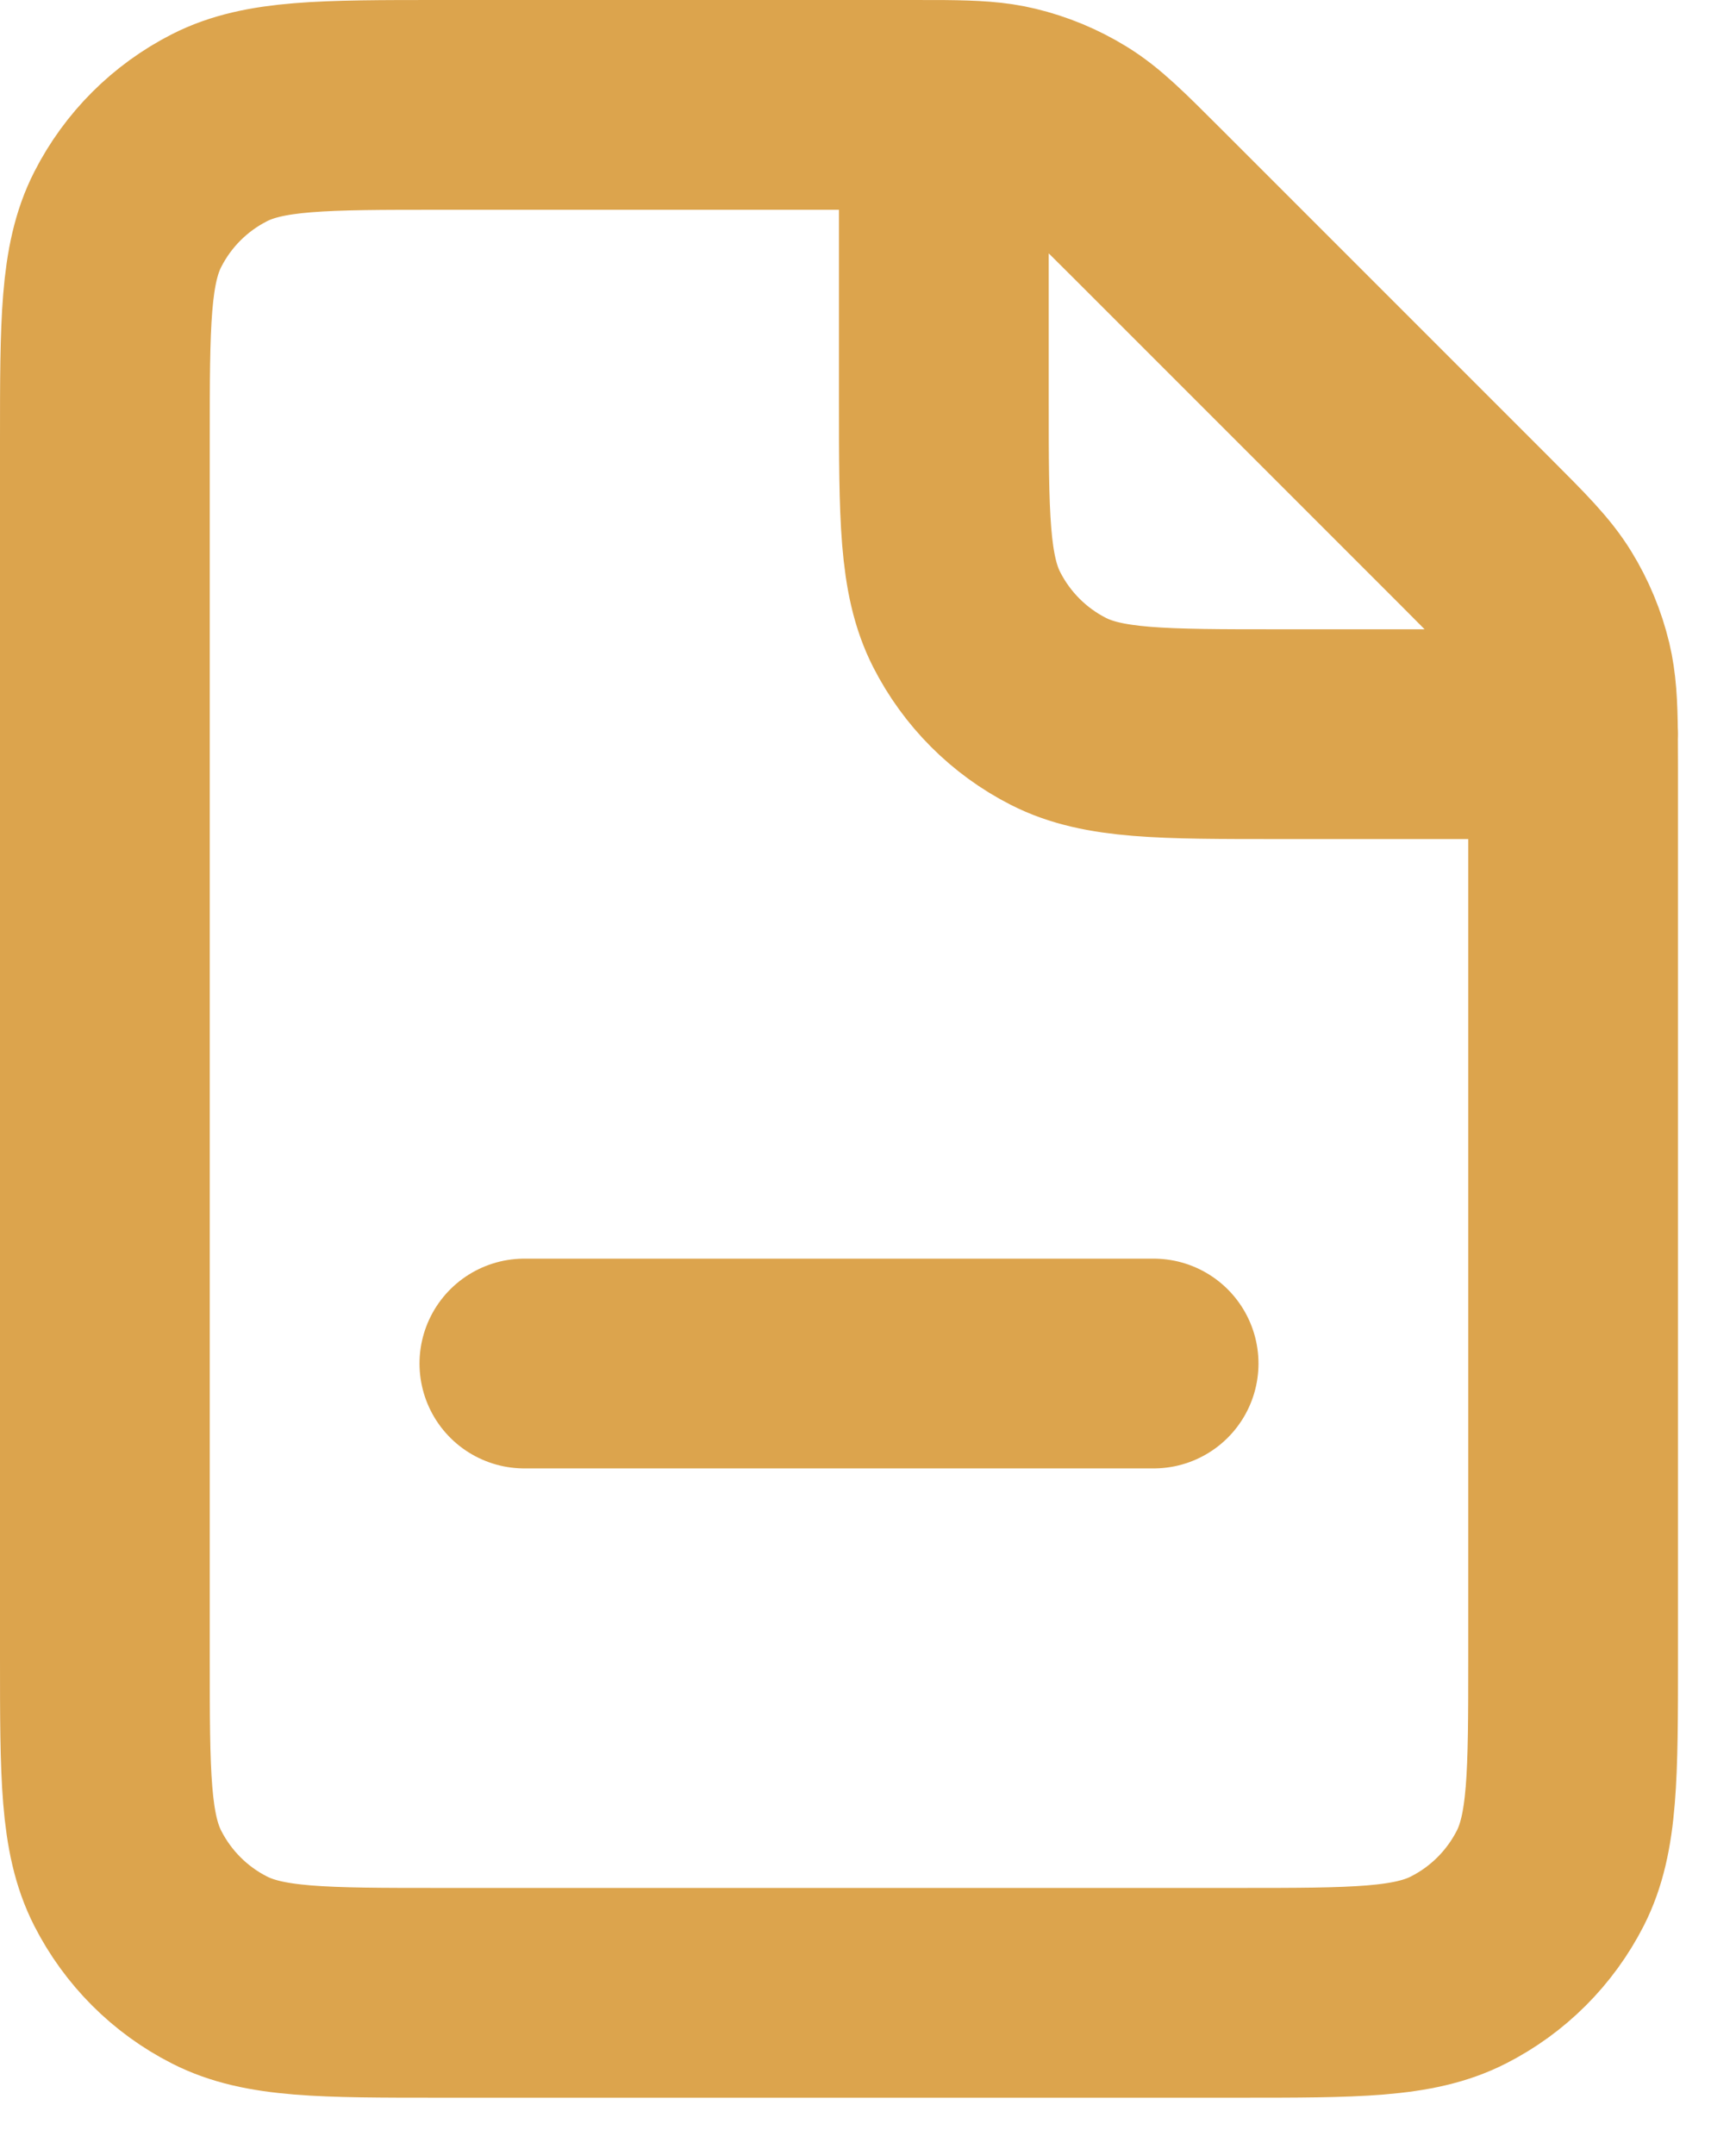 <svg width="29" height="36" viewBox="0 0 29 36" fill="none" xmlns="http://www.w3.org/2000/svg">
<path d="M8.76 22.775H19.271M15.767 1.753C15.6 1.752 15.412 1.752 15.197 1.752H7.358C5.396 1.752 4.414 1.752 3.665 2.134C3.005 2.47 2.47 3.005 2.134 3.665C1.752 4.414 1.752 5.396 1.752 7.358V27.68C1.752 29.643 1.752 30.623 2.134 31.373C2.47 32.032 3.005 32.569 3.665 32.904C4.413 33.286 5.394 33.286 7.353 33.286L20.678 33.286C22.636 33.286 23.616 33.286 24.364 32.904C25.024 32.569 25.561 32.032 25.897 31.373C26.279 30.624 26.279 29.645 26.279 27.686V12.834C26.279 12.619 26.278 12.431 26.277 12.263M15.767 1.753C16.267 1.758 16.584 1.776 16.886 1.849C17.244 1.935 17.585 2.076 17.899 2.269C18.252 2.485 18.556 2.789 19.161 3.394L24.637 8.87C25.243 9.476 25.544 9.778 25.761 10.132C25.953 10.445 26.095 10.787 26.181 11.144C26.253 11.447 26.272 11.763 26.277 12.263M15.767 1.753V6.657C15.767 8.62 15.767 9.6 16.149 10.35C16.485 11.009 17.02 11.546 17.68 11.882C18.429 12.263 19.409 12.263 21.368 12.263H26.277M26.277 12.263H26.279" stroke="#DCA44D" stroke-width="3.504" stroke-linecap="round" stroke-linejoin="round"/>
</svg>
